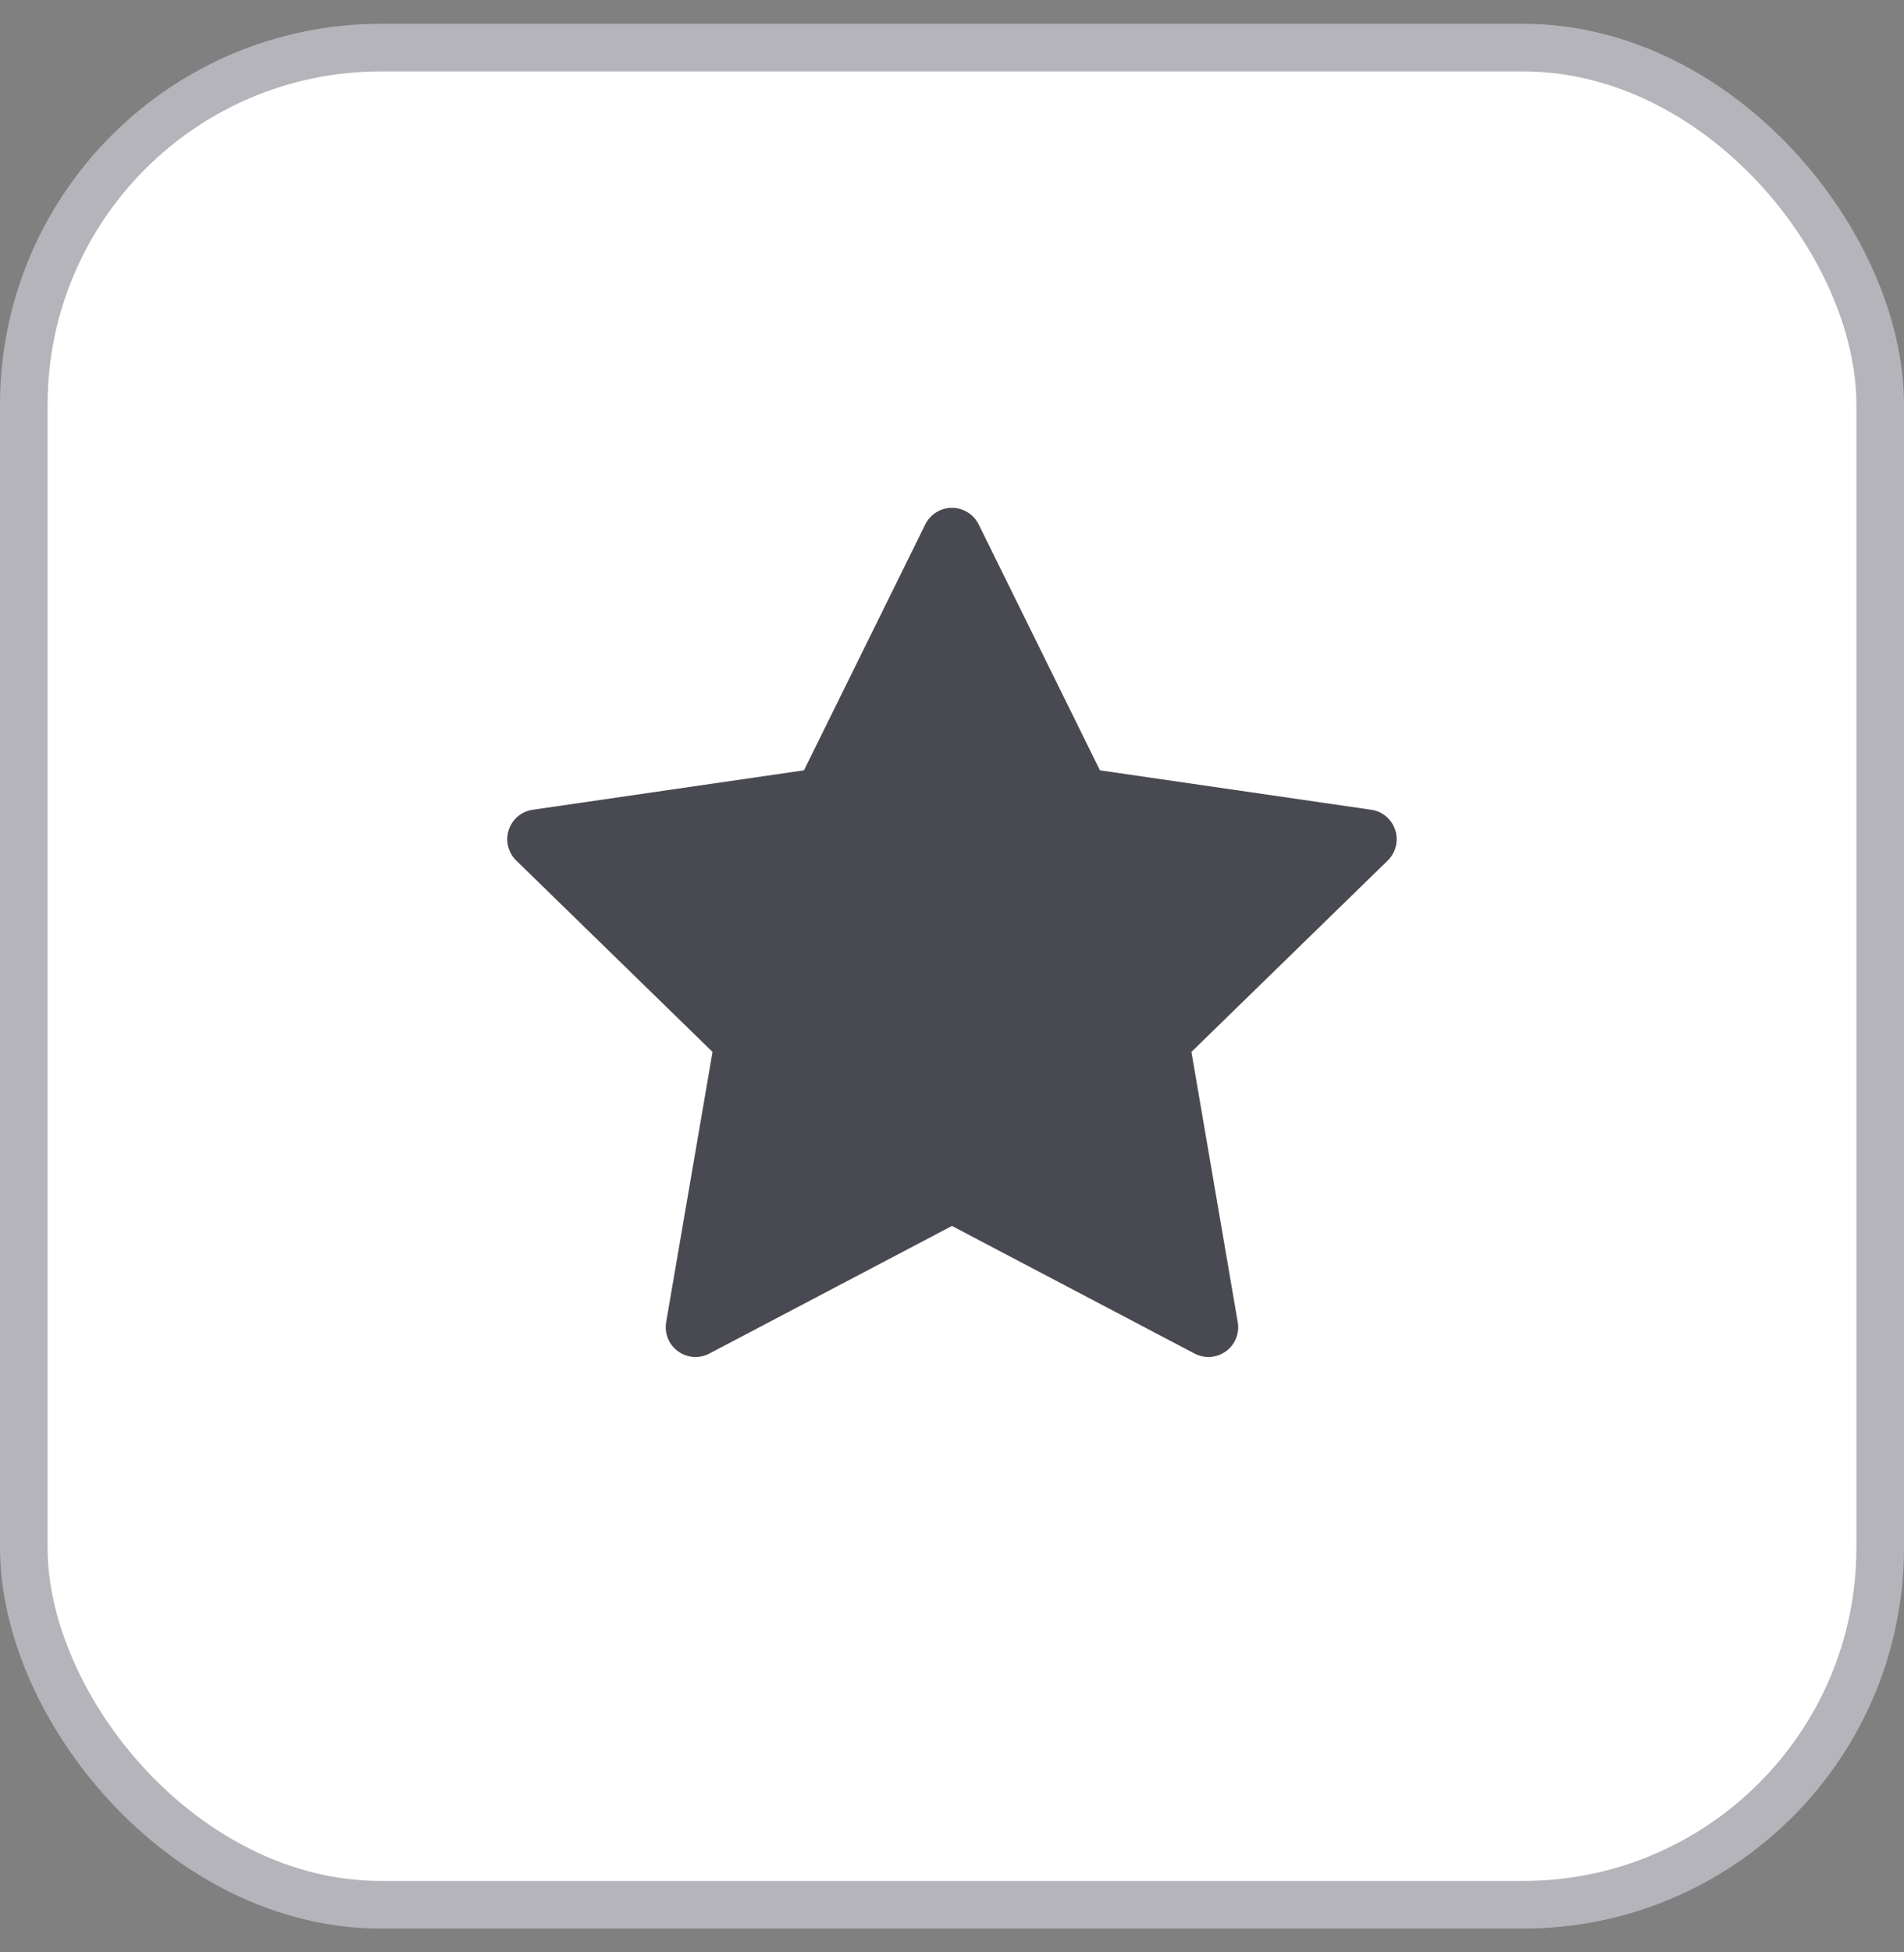 <svg width="40" height="41" viewBox="0 0 40 41" fill="none" xmlns="http://www.w3.org/2000/svg">
<rect x="0" y="0" width="40" height="41" fill="#808080" stroke="none"/>
<rect x="0.5" y="1" width="39" height="39" rx="7.5" fill="white"/>
<rect x="0.5" y="1" width="39" height="39" rx="7.5" stroke="#B4B4BA"/>
<g clip-path="url(#clip0_808_1535)">
<path d="M19.999 10.664C20.237 10.664 20.454 10.799 20.56 11.012L23.108 16.177L28.807 17.005C29.043 17.039 29.238 17.204 29.312 17.43C29.385 17.656 29.324 17.905 29.154 18.071L25.03 22.09L26.003 27.766C26.044 28 25.947 28.238 25.755 28.377C25.562 28.517 25.307 28.536 25.096 28.425L19.999 25.745L14.902 28.425C14.691 28.536 14.436 28.517 14.244 28.377C14.051 28.238 13.955 28 13.995 27.766L14.969 22.09L10.845 18.071C10.675 17.905 10.613 17.656 10.687 17.43C10.76 17.204 10.956 17.039 11.191 17.005L16.89 16.177L19.439 11.012C19.544 10.799 19.761 10.664 19.999 10.664Z" fill="#494951"/>
</g>
<defs>
<clipPath id="clip0_808_1535">
<rect width="20" height="20" fill="white" transform="translate(10 10.5)"/>
</clipPath>
</defs>
</svg>
